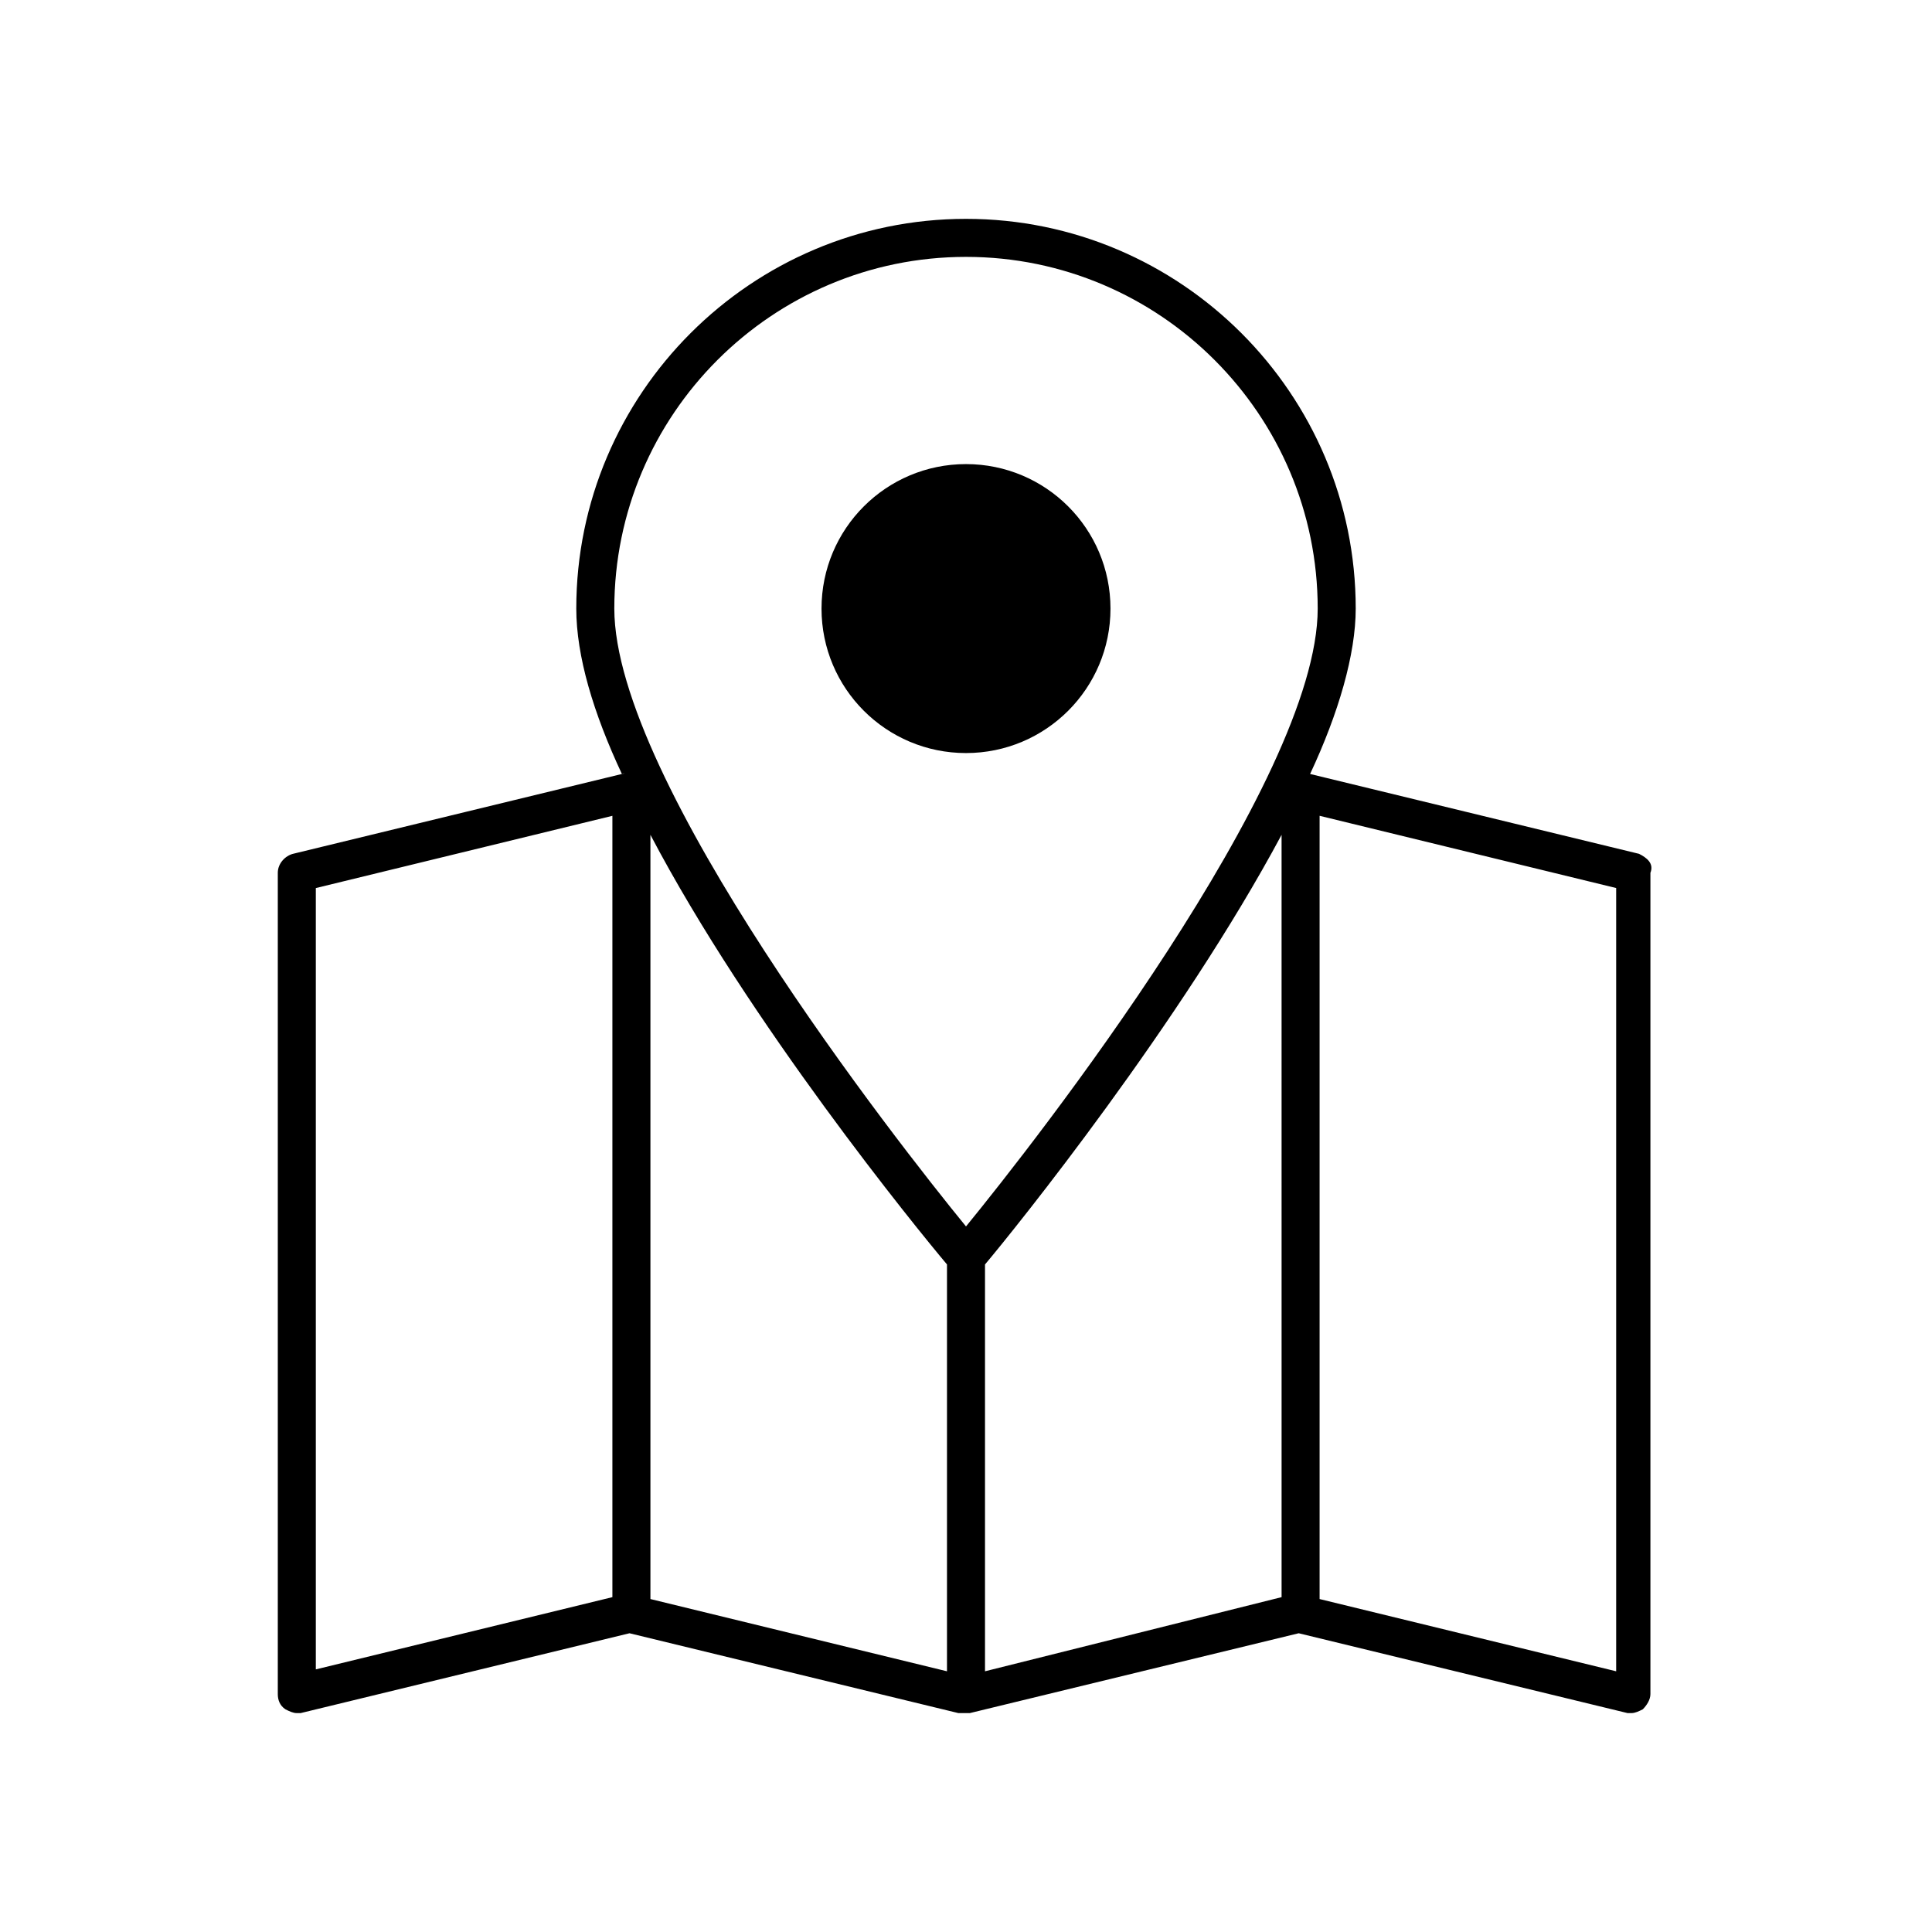 <?xml version="1.0" encoding="UTF-8"?>
<!-- The Best Svg Icon site in the world: iconSvg.co, Visit us! https://iconsvg.co -->
<svg fill="#000000" width="800px" height="800px" version="1.1" viewBox="144 144 512 512" xmlns="http://www.w3.org/2000/svg">
 <g>
  <path d="m400 266.99c-21.16 0-38.289 17.129-38.289 38.289s17.129 38.289 38.289 38.289 38.289-17.129 38.289-38.289-17.129-38.289-38.289-38.289z"/>
  <path d="m578.35 370.27-87.16-21.16c-0.504-0.504-1.008-0.504-1.512-0.504l1.512 0.504c7.559-16.121 12.09-31.738 12.09-43.832 0-56.93-46.352-103.28-103.28-103.28-56.93 0-103.28 46.352-103.28 103.28 0 12.594 4.535 27.711 12.09 43.832l1.512-0.504c-0.504 0-1.008 0.504-1.512 0.504l-87.16 21.16c-2.016 0.504-4.031 2.519-4.031 5.039v217.64c0 1.512 0.504 3.023 2.016 4.031 1.008 0.504 2.016 1.008 3.023 1.008h1.008l87.16-21.16 87.16 21.16h0.504 1.008 1.512l87.16-21.16 87.16 21.16h1.008c1.008 0 2.016-0.504 3.023-1.008 1.008-1.008 2.016-2.519 2.016-4.031v-217.64c1.008-2.519-1.008-4.031-3.023-5.039zm-272.06 196.99-78.594 19.145v-207.06l78.594-19.145zm88.672 19.648-78.594-19.145v-202.53c26.199 49.879 70.535 104.29 78.594 113.86zm88.672-19.648-78.598 19.648v-107.81c8.062-9.574 51.891-63.984 78.594-113.86zm-83.633-98.242c-18.137-22.168-93.203-117.89-93.203-163.74 0-51.387 41.816-93.203 93.203-93.203s93.203 41.816 93.203 93.203c0 45.848-75.066 141.57-93.203 163.74zm172.3 117.89-78.594-19.145v-207.57l78.594 19.145z"/>
 </g>
</svg>